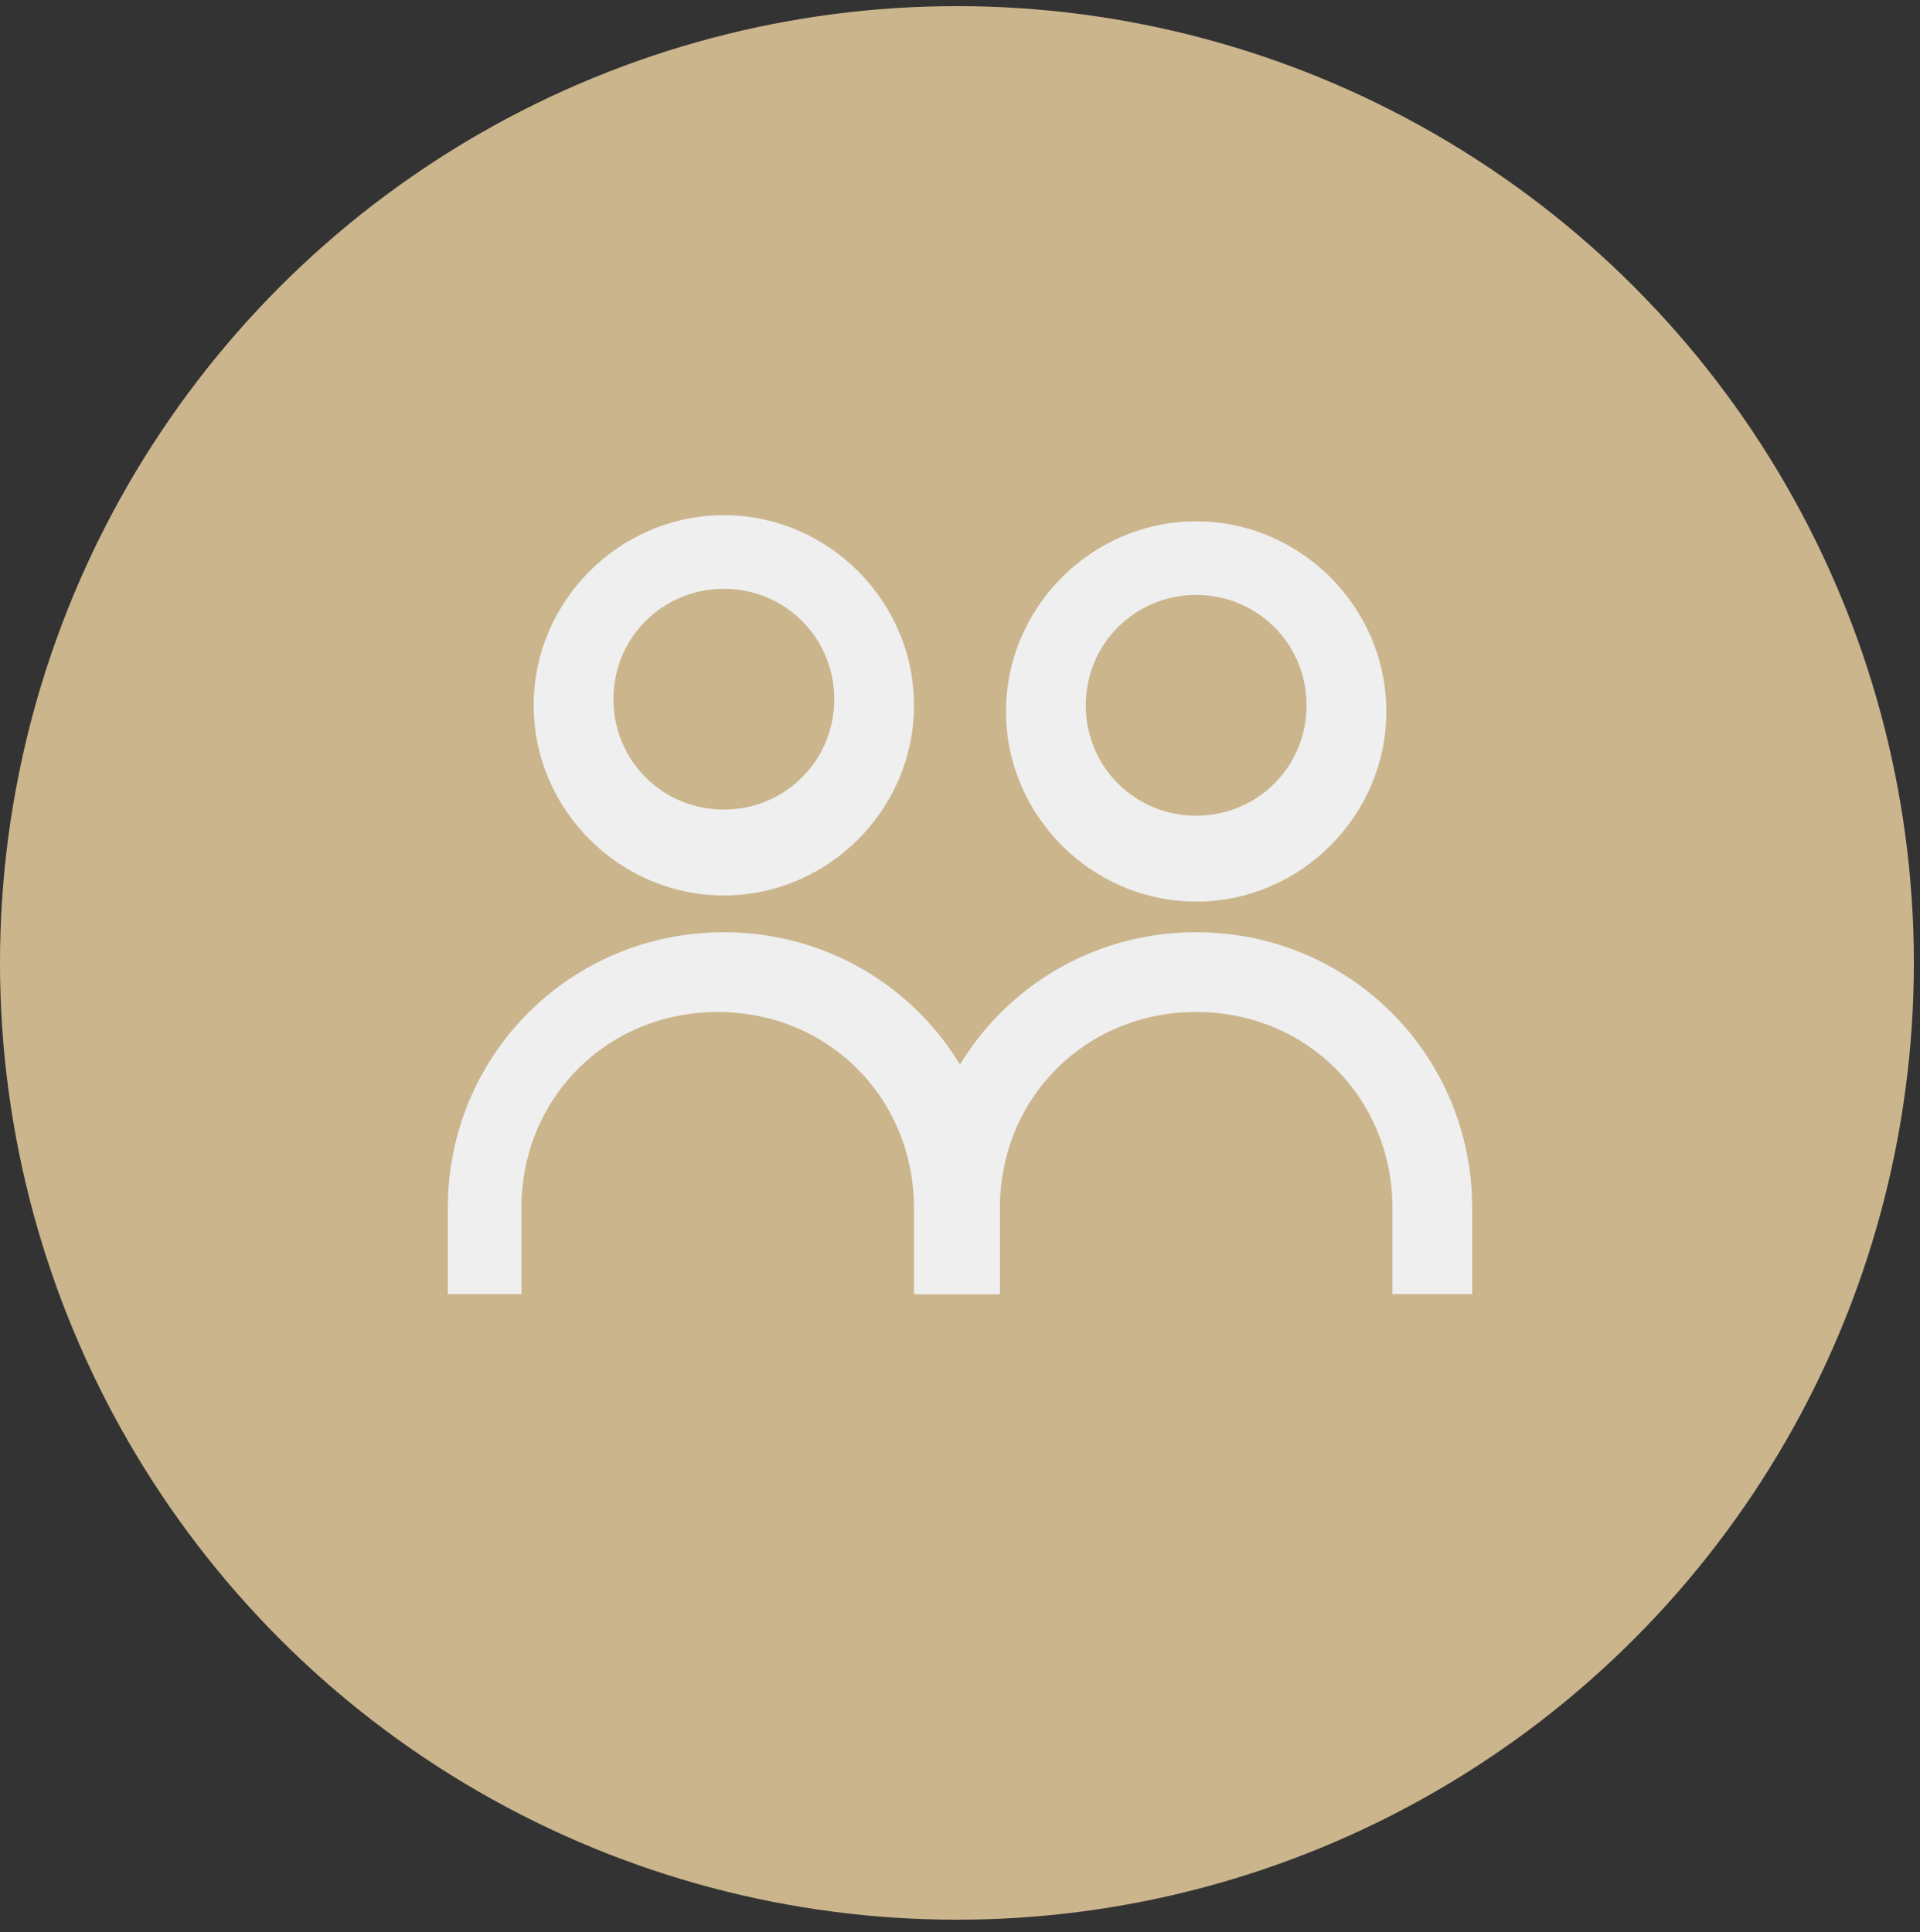 <?xml version="1.0" encoding="utf-8"?>
<!-- Generator: Adobe Illustrator 20.1.0, SVG Export Plug-In . SVG Version: 6.00 Build 0)  -->
<svg version="1.1" id="Layer_1" xmlns="http://www.w3.org/2000/svg" xmlns:xlink="http://www.w3.org/1999/xlink" x="0px" y="0px"
	 viewBox="0 0 31.3 31.5" style="enable-background:new 0 0 31.3 31.5;" xml:space="preserve">
<rect x="0" y="0" width="31.3" height="31.5" fill="#333333" stroke="none"/>
<style type="text/css">
	.st0{fill:#CBB58D;}
	.st1{fill:#EFEFEF;}
</style>
<g>
	<g>
		<circle class="st0" cx="15.6" cy="15.7" r="15.6"/>
	</g>
</g>
<g>
	<g>
		<g>
			<path class="st1" d="M11.8,14.6c-1.7,0-3.1-1.4-3.1-3.1s1.4-3.1,3.1-3.1s3.1,1.4,3.1,3.1S13.5,14.6,11.8,14.6z M11.8,9.6
				c-1,0-1.8,0.8-1.8,1.8s0.8,1.8,1.8,1.8s1.8-0.8,1.8-1.8S12.8,9.6,11.8,9.6z"/>
		</g>
		<g>
			<path class="st1" d="M16.2,21.1h-1.3v-1.4c0-1.8-1.4-3.2-3.2-3.2s-3.2,1.4-3.2,3.2v1.4H7.3v-1.4c0-2.5,2-4.5,4.5-4.5
				s4.5,2,4.5,4.5V21.1z"/>
		</g>
	</g>
	<g>
		<g>
			<path class="st1" d="M19.5,14.7c-1.7,0-3.1-1.4-3.1-3.1s1.4-3.1,3.1-3.1s3.1,1.4,3.1,3.1S21.2,14.7,19.5,14.7z M19.5,9.7
				c-1,0-1.8,0.8-1.8,1.8s0.8,1.8,1.8,1.8s1.8-0.8,1.8-1.8S20.5,9.7,19.5,9.7z"/>
		</g>
		<g>
			<path class="st1" d="M24,21.1h-1.3v-1.4c0-1.8-1.4-3.2-3.2-3.2c-1.8,0-3.2,1.4-3.2,3.2v1.4H15v-1.4c0-2.5,2-4.5,4.5-4.5
				c2.5,0,4.5,2,4.5,4.5V21.1z"/>
		</g>
	</g>
</g>
</svg>
